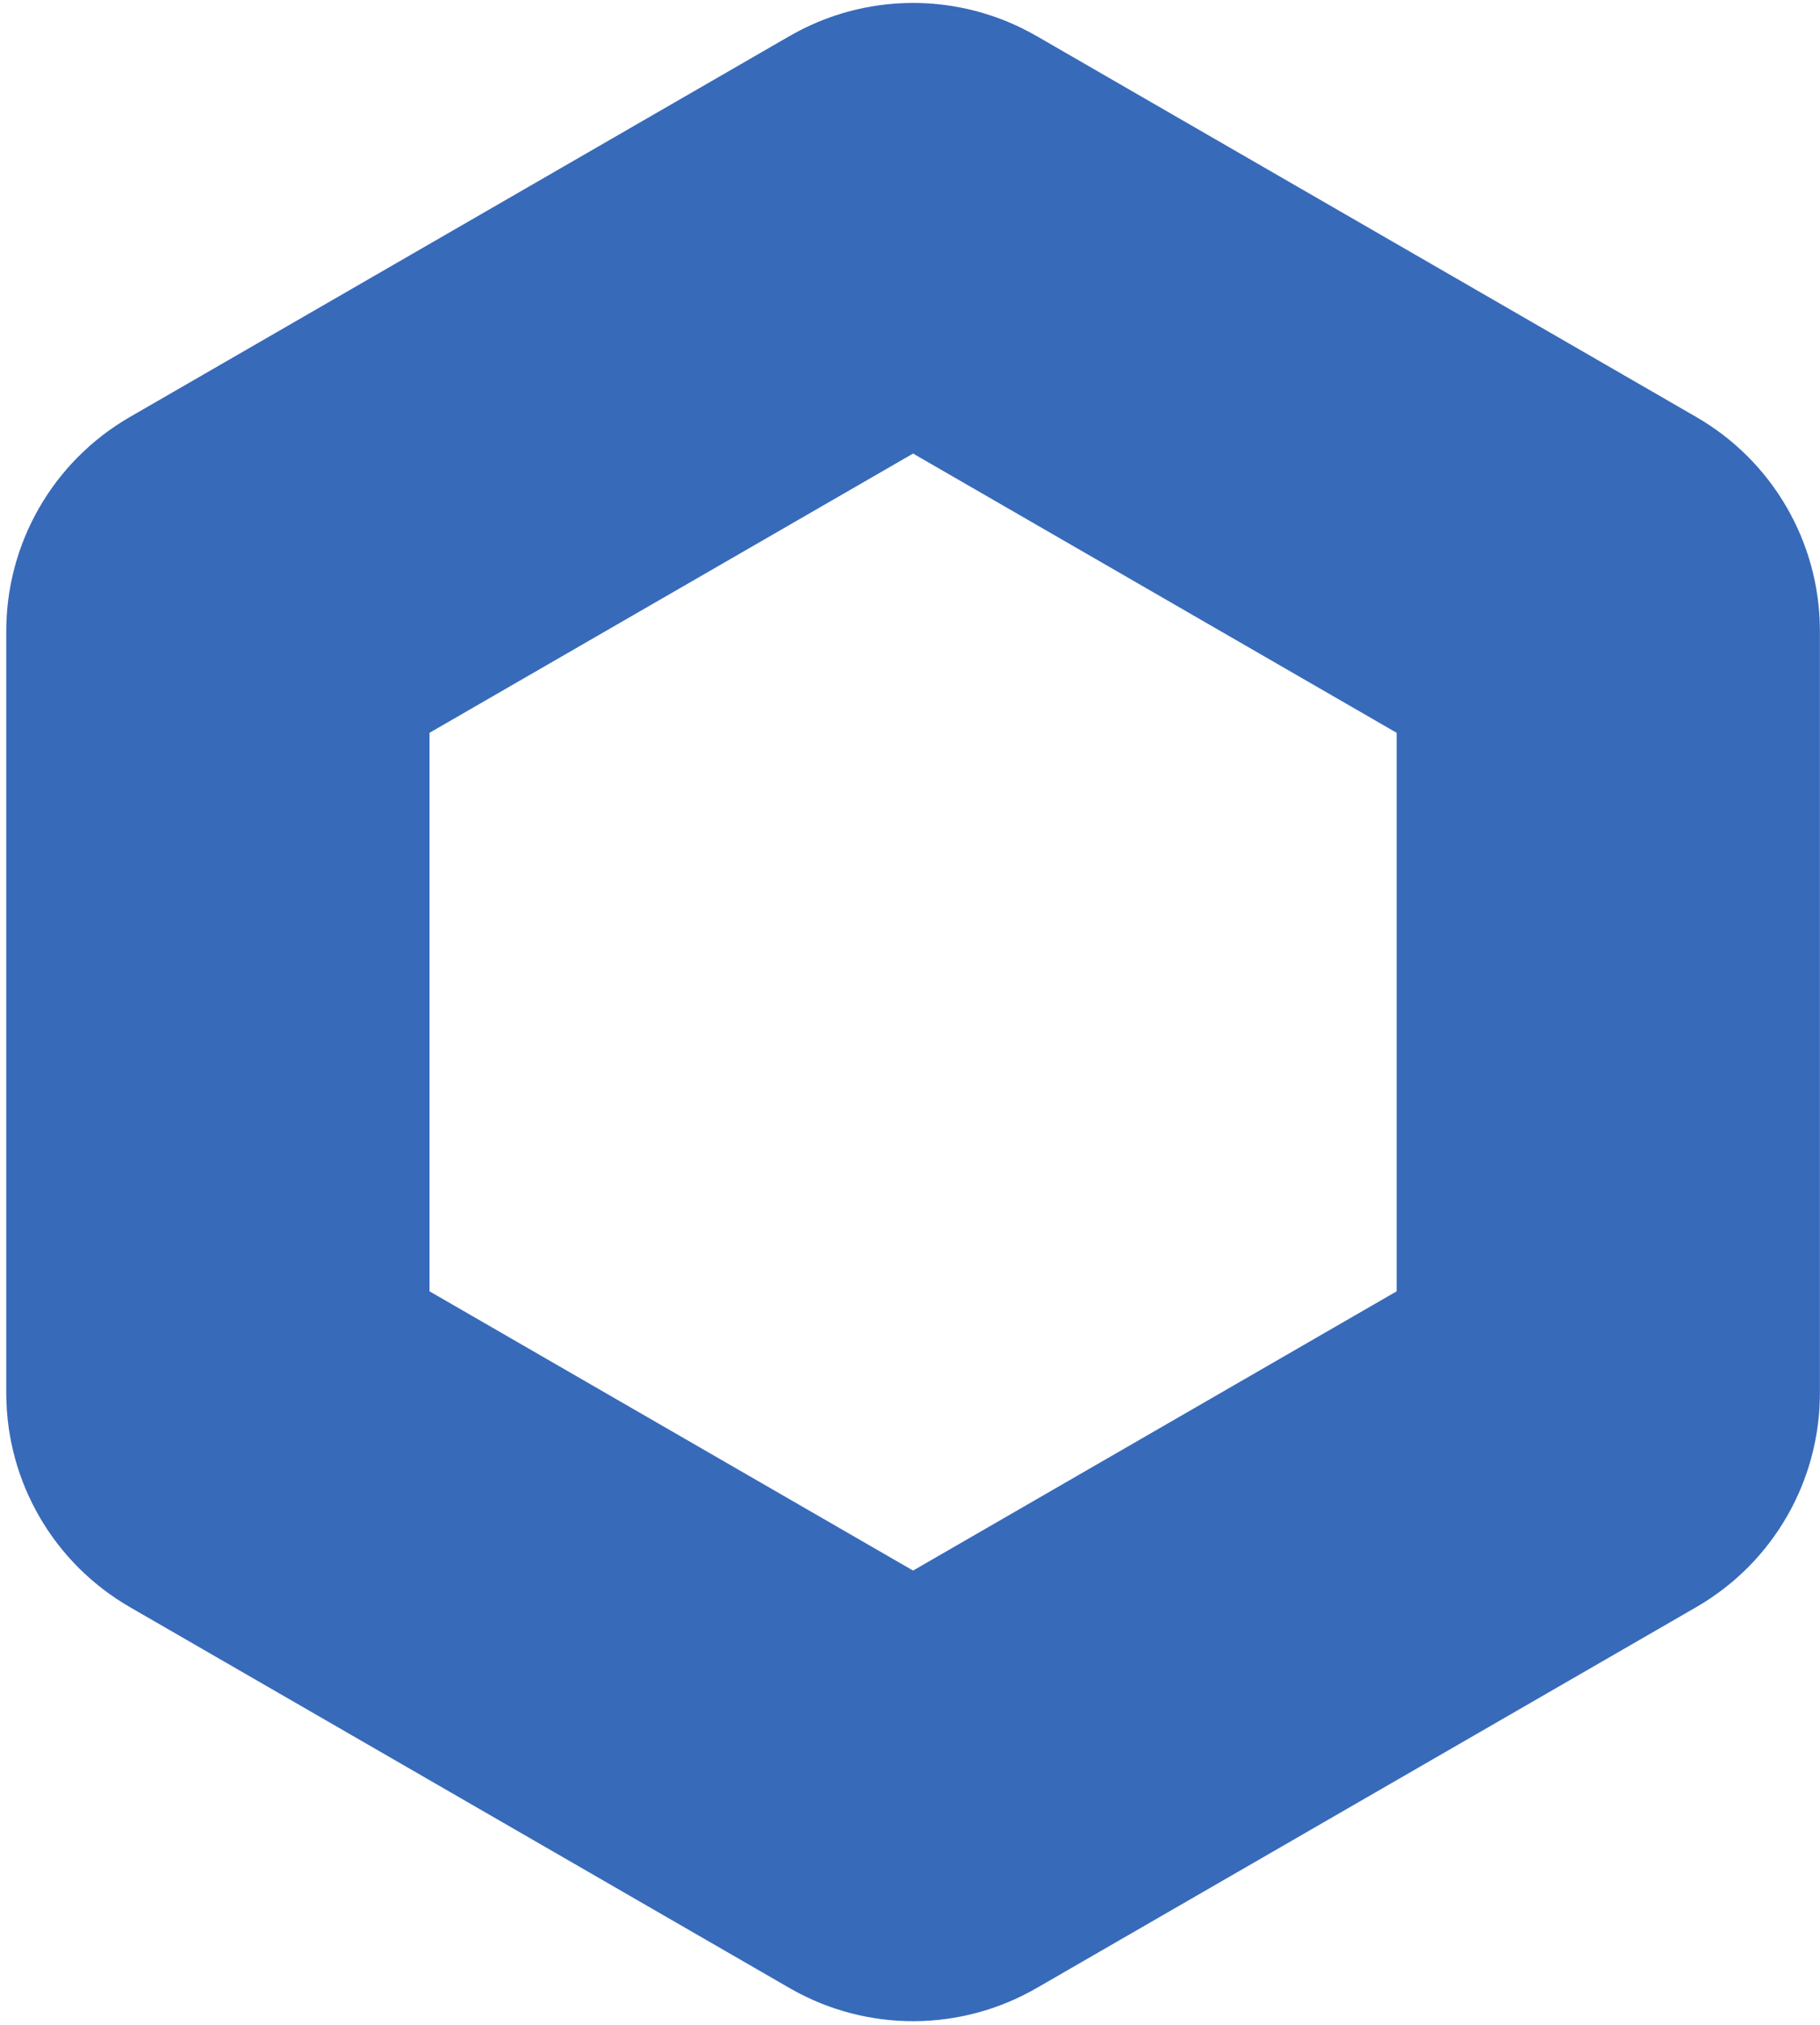 <?xml version="1.0" encoding="UTF-8"?> <svg xmlns="http://www.w3.org/2000/svg" width="258" height="287" viewBox="0 0 258 287" fill="none"> <path d="M131.938 31.084L225.488 85.096C227.036 85.989 227.988 87.64 227.988 89.426V197.449C227.988 199.236 227.035 200.886 225.488 201.779L131.938 255.791C130.391 256.684 128.485 256.684 126.938 255.791L33.387 201.779C31.84 200.886 30.887 199.236 30.887 197.449V89.426C30.887 87.64 31.84 85.989 33.387 85.096L126.938 31.084C128.485 30.191 130.391 30.191 131.938 31.084Z" stroke="#386ABA" stroke-width="60"></path> </svg> 
